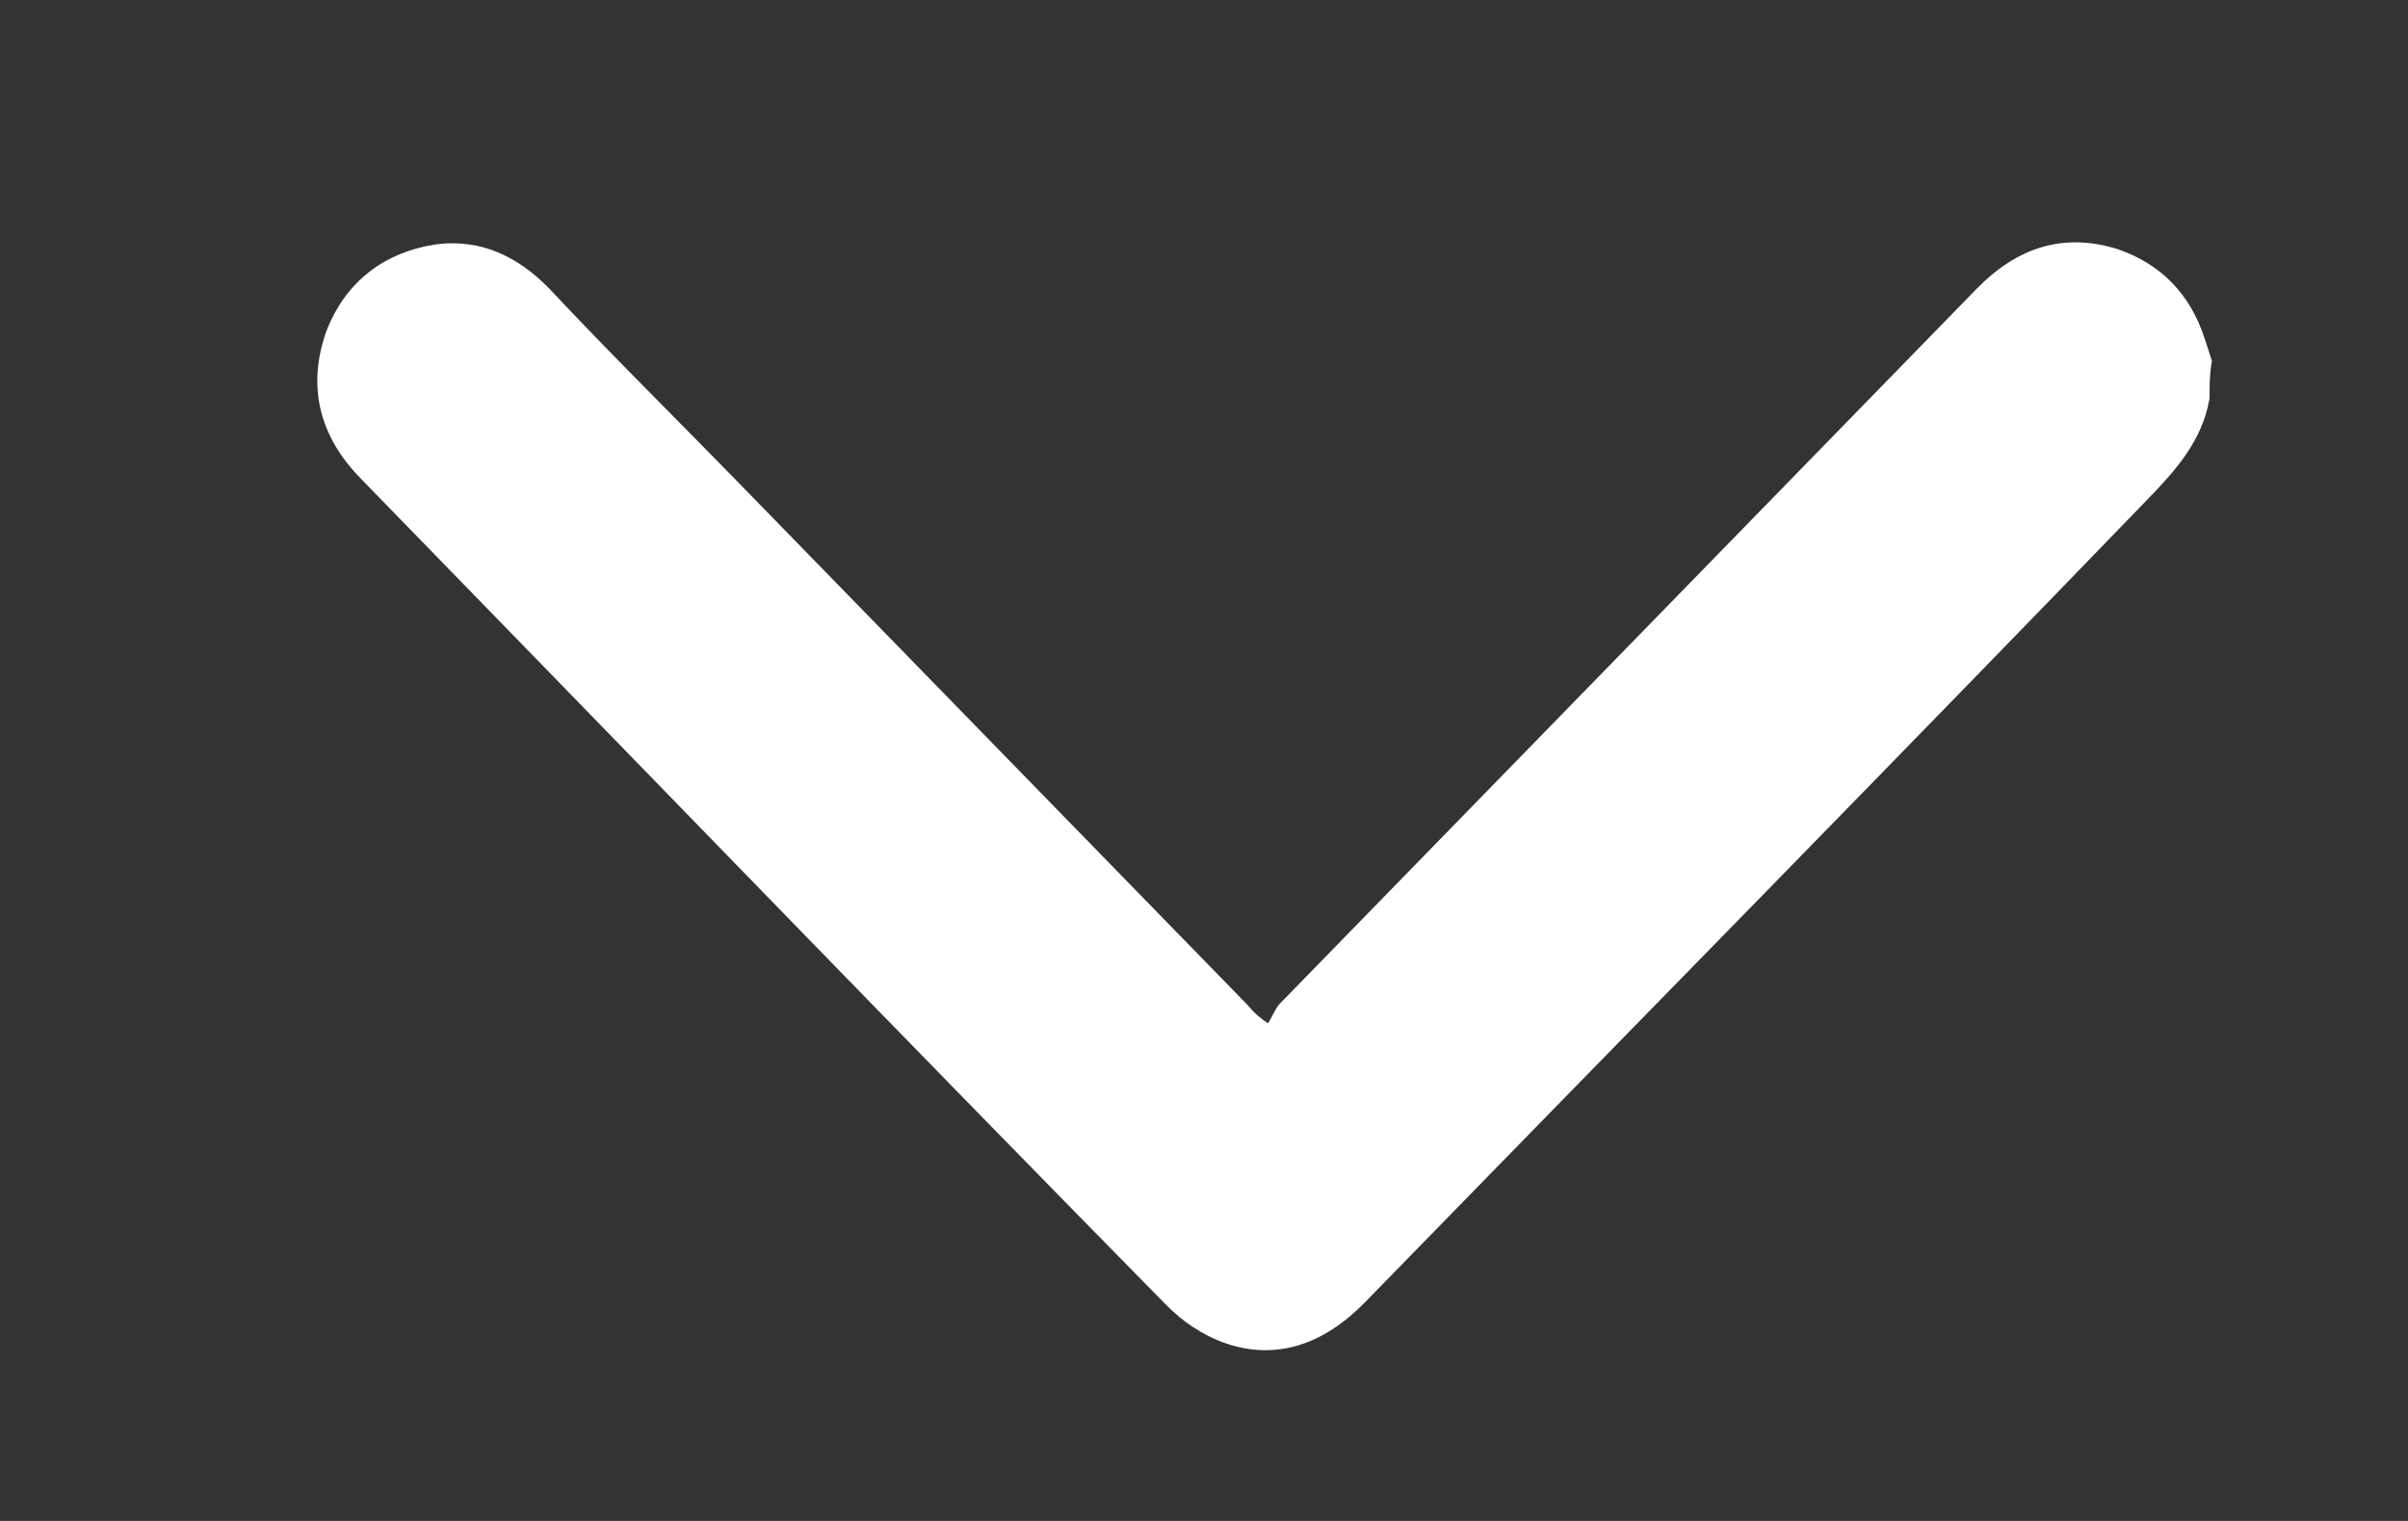 <svg width="19" height="12" viewBox="0 0 19 12" fill="none" xmlns="http://www.w3.org/2000/svg">
<rect x="0" y="0" width="19" height="12" fill="#333333" stroke="none"/>
<path d="M17.434 3.144C17.377 3.478 17.166 3.713 16.936 3.949C14.887 6.07 12.819 8.172 10.771 10.274C10.445 10.608 10.062 10.745 9.641 10.588C9.488 10.529 9.334 10.431 9.2 10.294C7.075 8.133 4.968 5.953 2.843 3.772C2.517 3.438 2.422 3.045 2.575 2.613C2.728 2.22 3.034 1.985 3.456 1.926C3.8 1.887 4.088 2.024 4.336 2.279C4.815 2.79 5.313 3.281 5.792 3.772C7.132 5.147 8.492 6.542 9.832 7.917C9.87 7.956 9.89 7.995 10.005 8.074C10.043 8.015 10.062 7.956 10.1 7.917C11.939 6.031 13.758 4.165 15.596 2.279C15.902 1.965 16.266 1.828 16.707 1.965C17.051 2.083 17.281 2.319 17.396 2.672C17.415 2.731 17.434 2.79 17.453 2.849C17.434 2.947 17.434 3.045 17.434 3.144Z" fill="white"/>
</svg>

